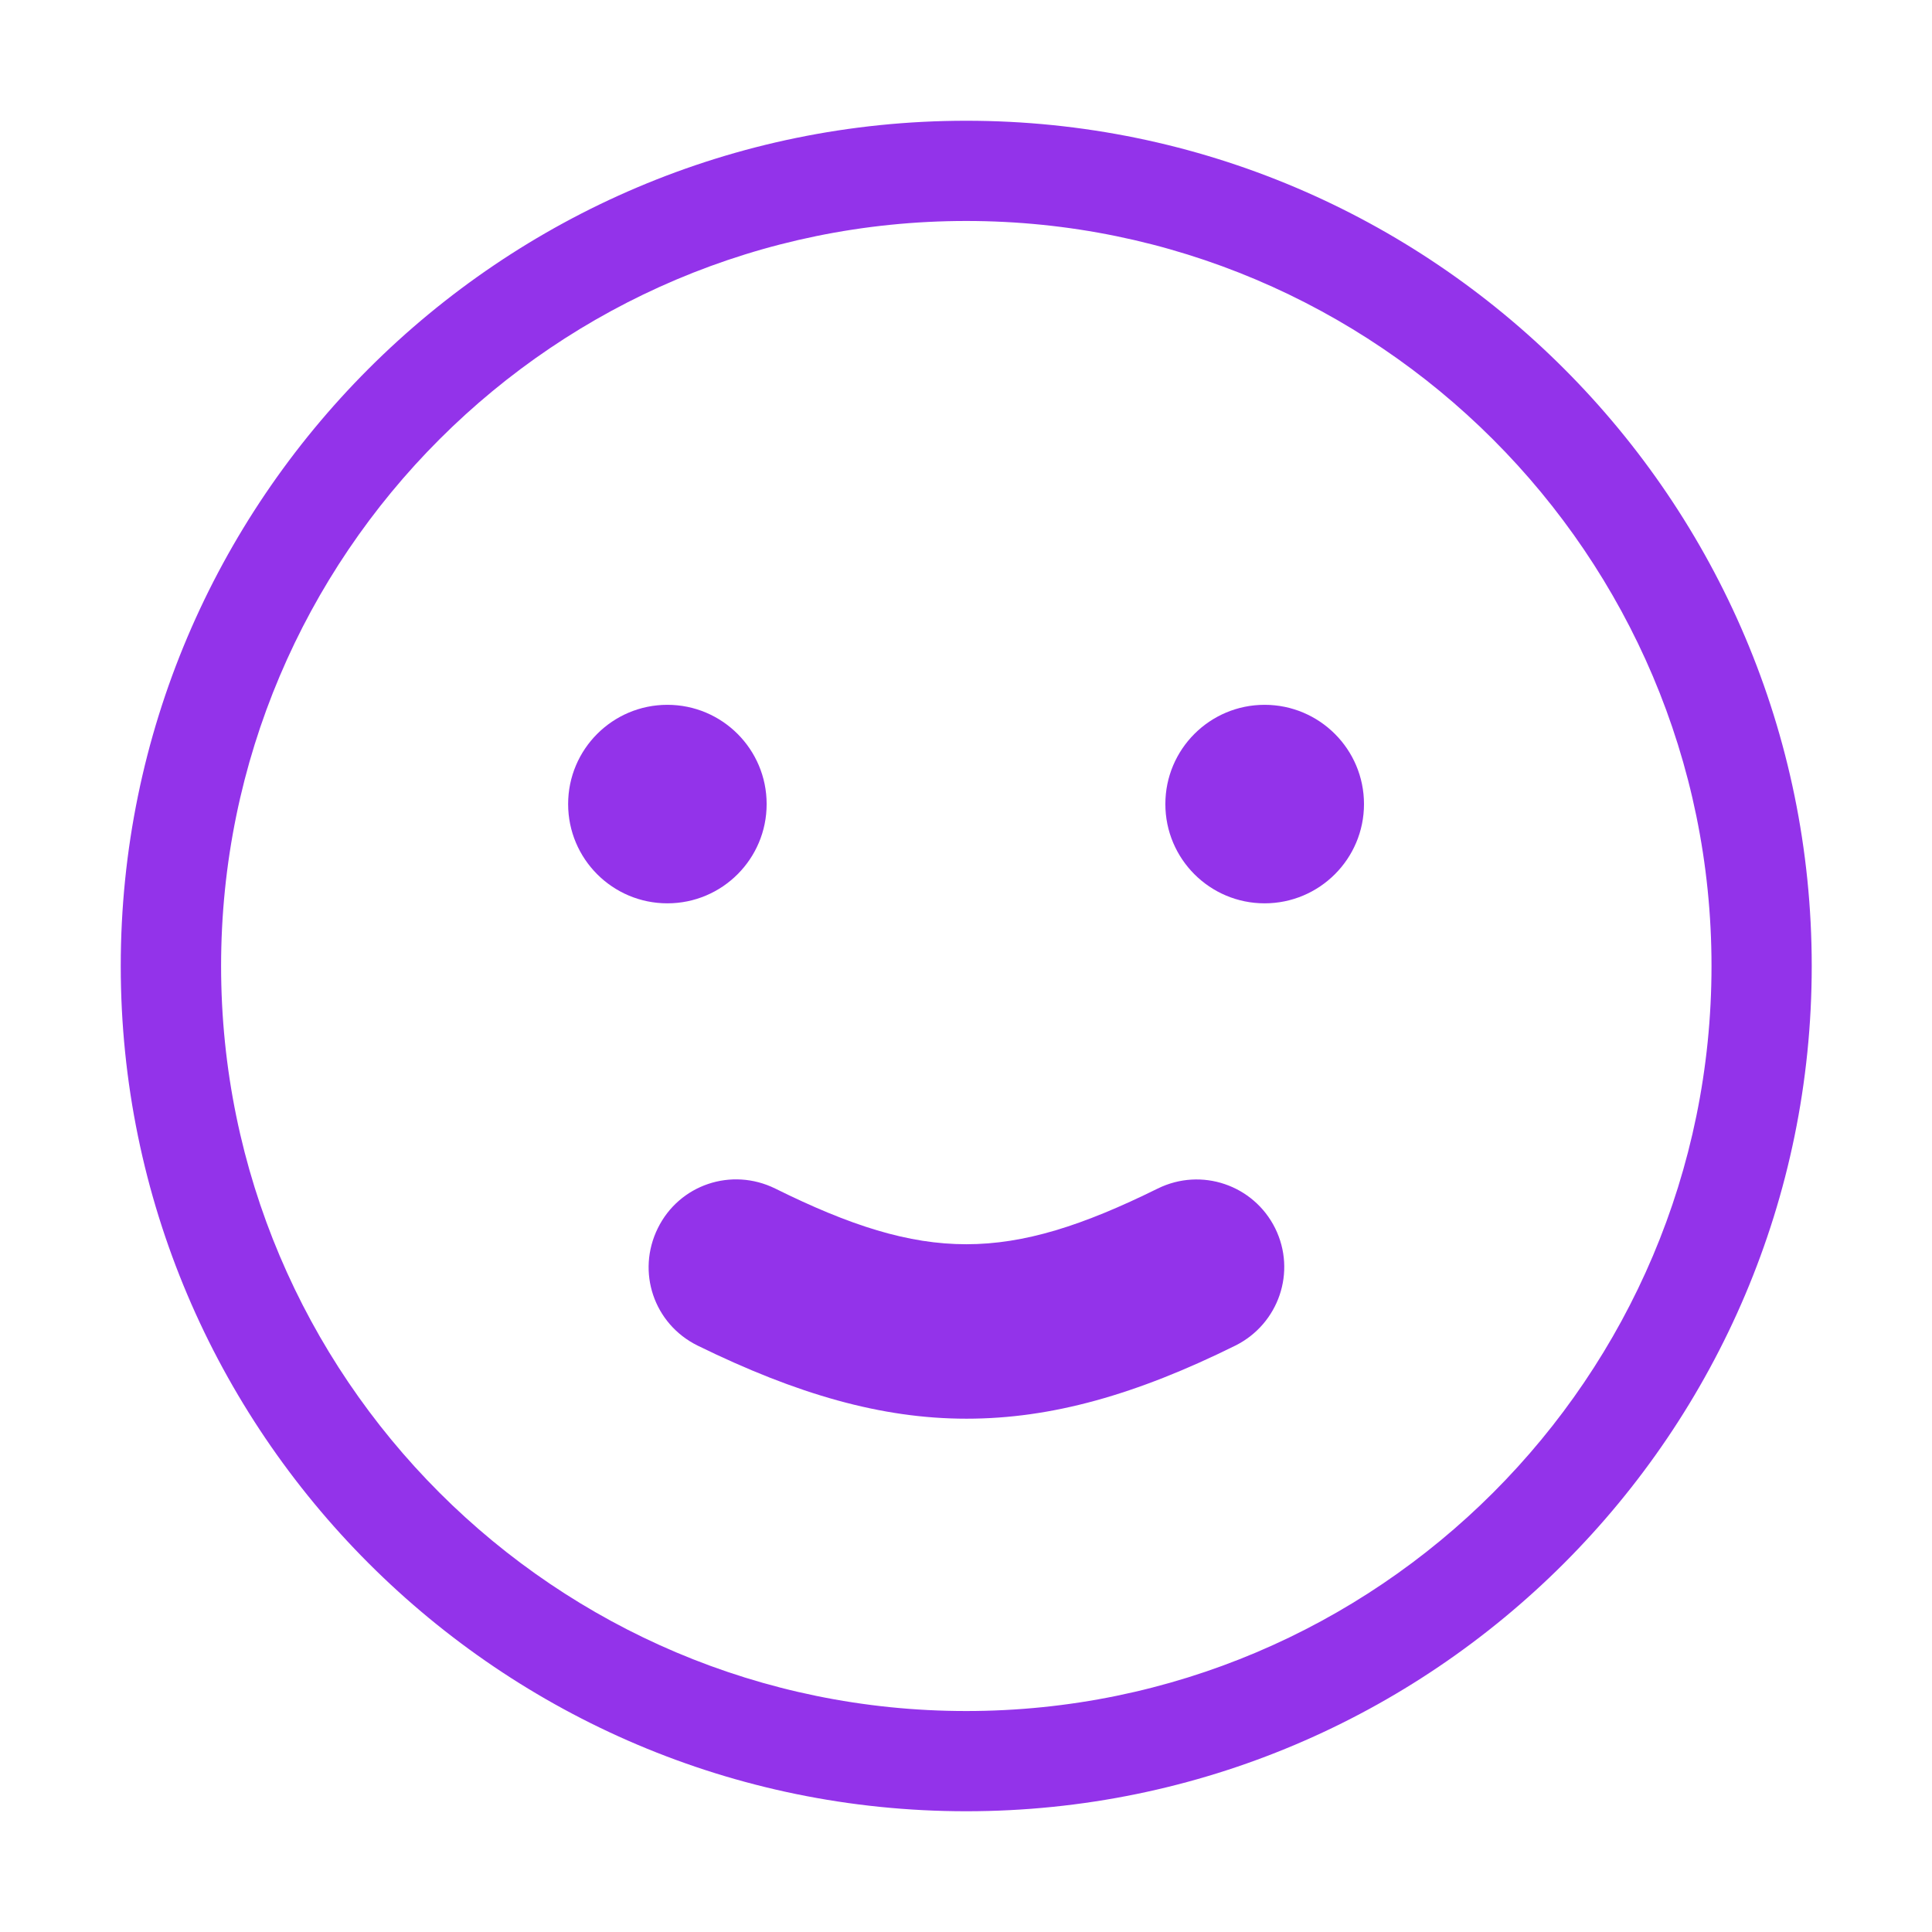 <svg width="16" height="16" viewBox="0 0 16 16" fill="none" xmlns="http://www.w3.org/2000/svg">
<path d="M8.002 15C4.14 15 1 11.857 1 8C1 4.143 4.14 1 8.002 1C11.864 1 15.004 4.139 15.004 8C15.004 11.861 11.864 15 8.002 15ZM8.002 1.83C4.597 1.83 1.831 4.595 1.831 8C1.831 11.405 4.597 14.17 8.002 14.17C11.408 14.17 14.174 11.405 14.174 8C14.174 4.595 11.403 1.83 8.002 1.83Z" fill="#9333EA"/>
<path d="M5.527 7.481C5.981 7.481 6.349 7.113 6.349 6.659C6.349 6.205 5.981 5.837 5.527 5.837C5.073 5.837 4.705 6.205 4.705 6.659C4.705 7.113 5.073 7.481 5.527 7.481Z" fill="#9333EA"/>
<path d="M10.473 7.481C10.927 7.481 11.296 7.113 11.296 6.659C11.296 6.205 10.927 5.837 10.473 5.837C10.019 5.837 9.651 6.205 9.651 6.659C9.651 7.113 10.019 7.481 10.473 7.481Z" fill="#9333EA"/>
<path d="M8.002 11.749C7.3 11.749 6.598 11.546 5.776 11.143C5.415 10.964 5.269 10.533 5.448 10.171C5.626 9.81 6.058 9.665 6.42 9.843C7.661 10.458 8.343 10.458 9.588 9.843C9.95 9.665 10.382 9.814 10.56 10.171C10.739 10.533 10.589 10.964 10.232 11.143C9.41 11.55 8.708 11.749 8.006 11.749H8.002Z" fill="#9333EA"/>
</svg>

